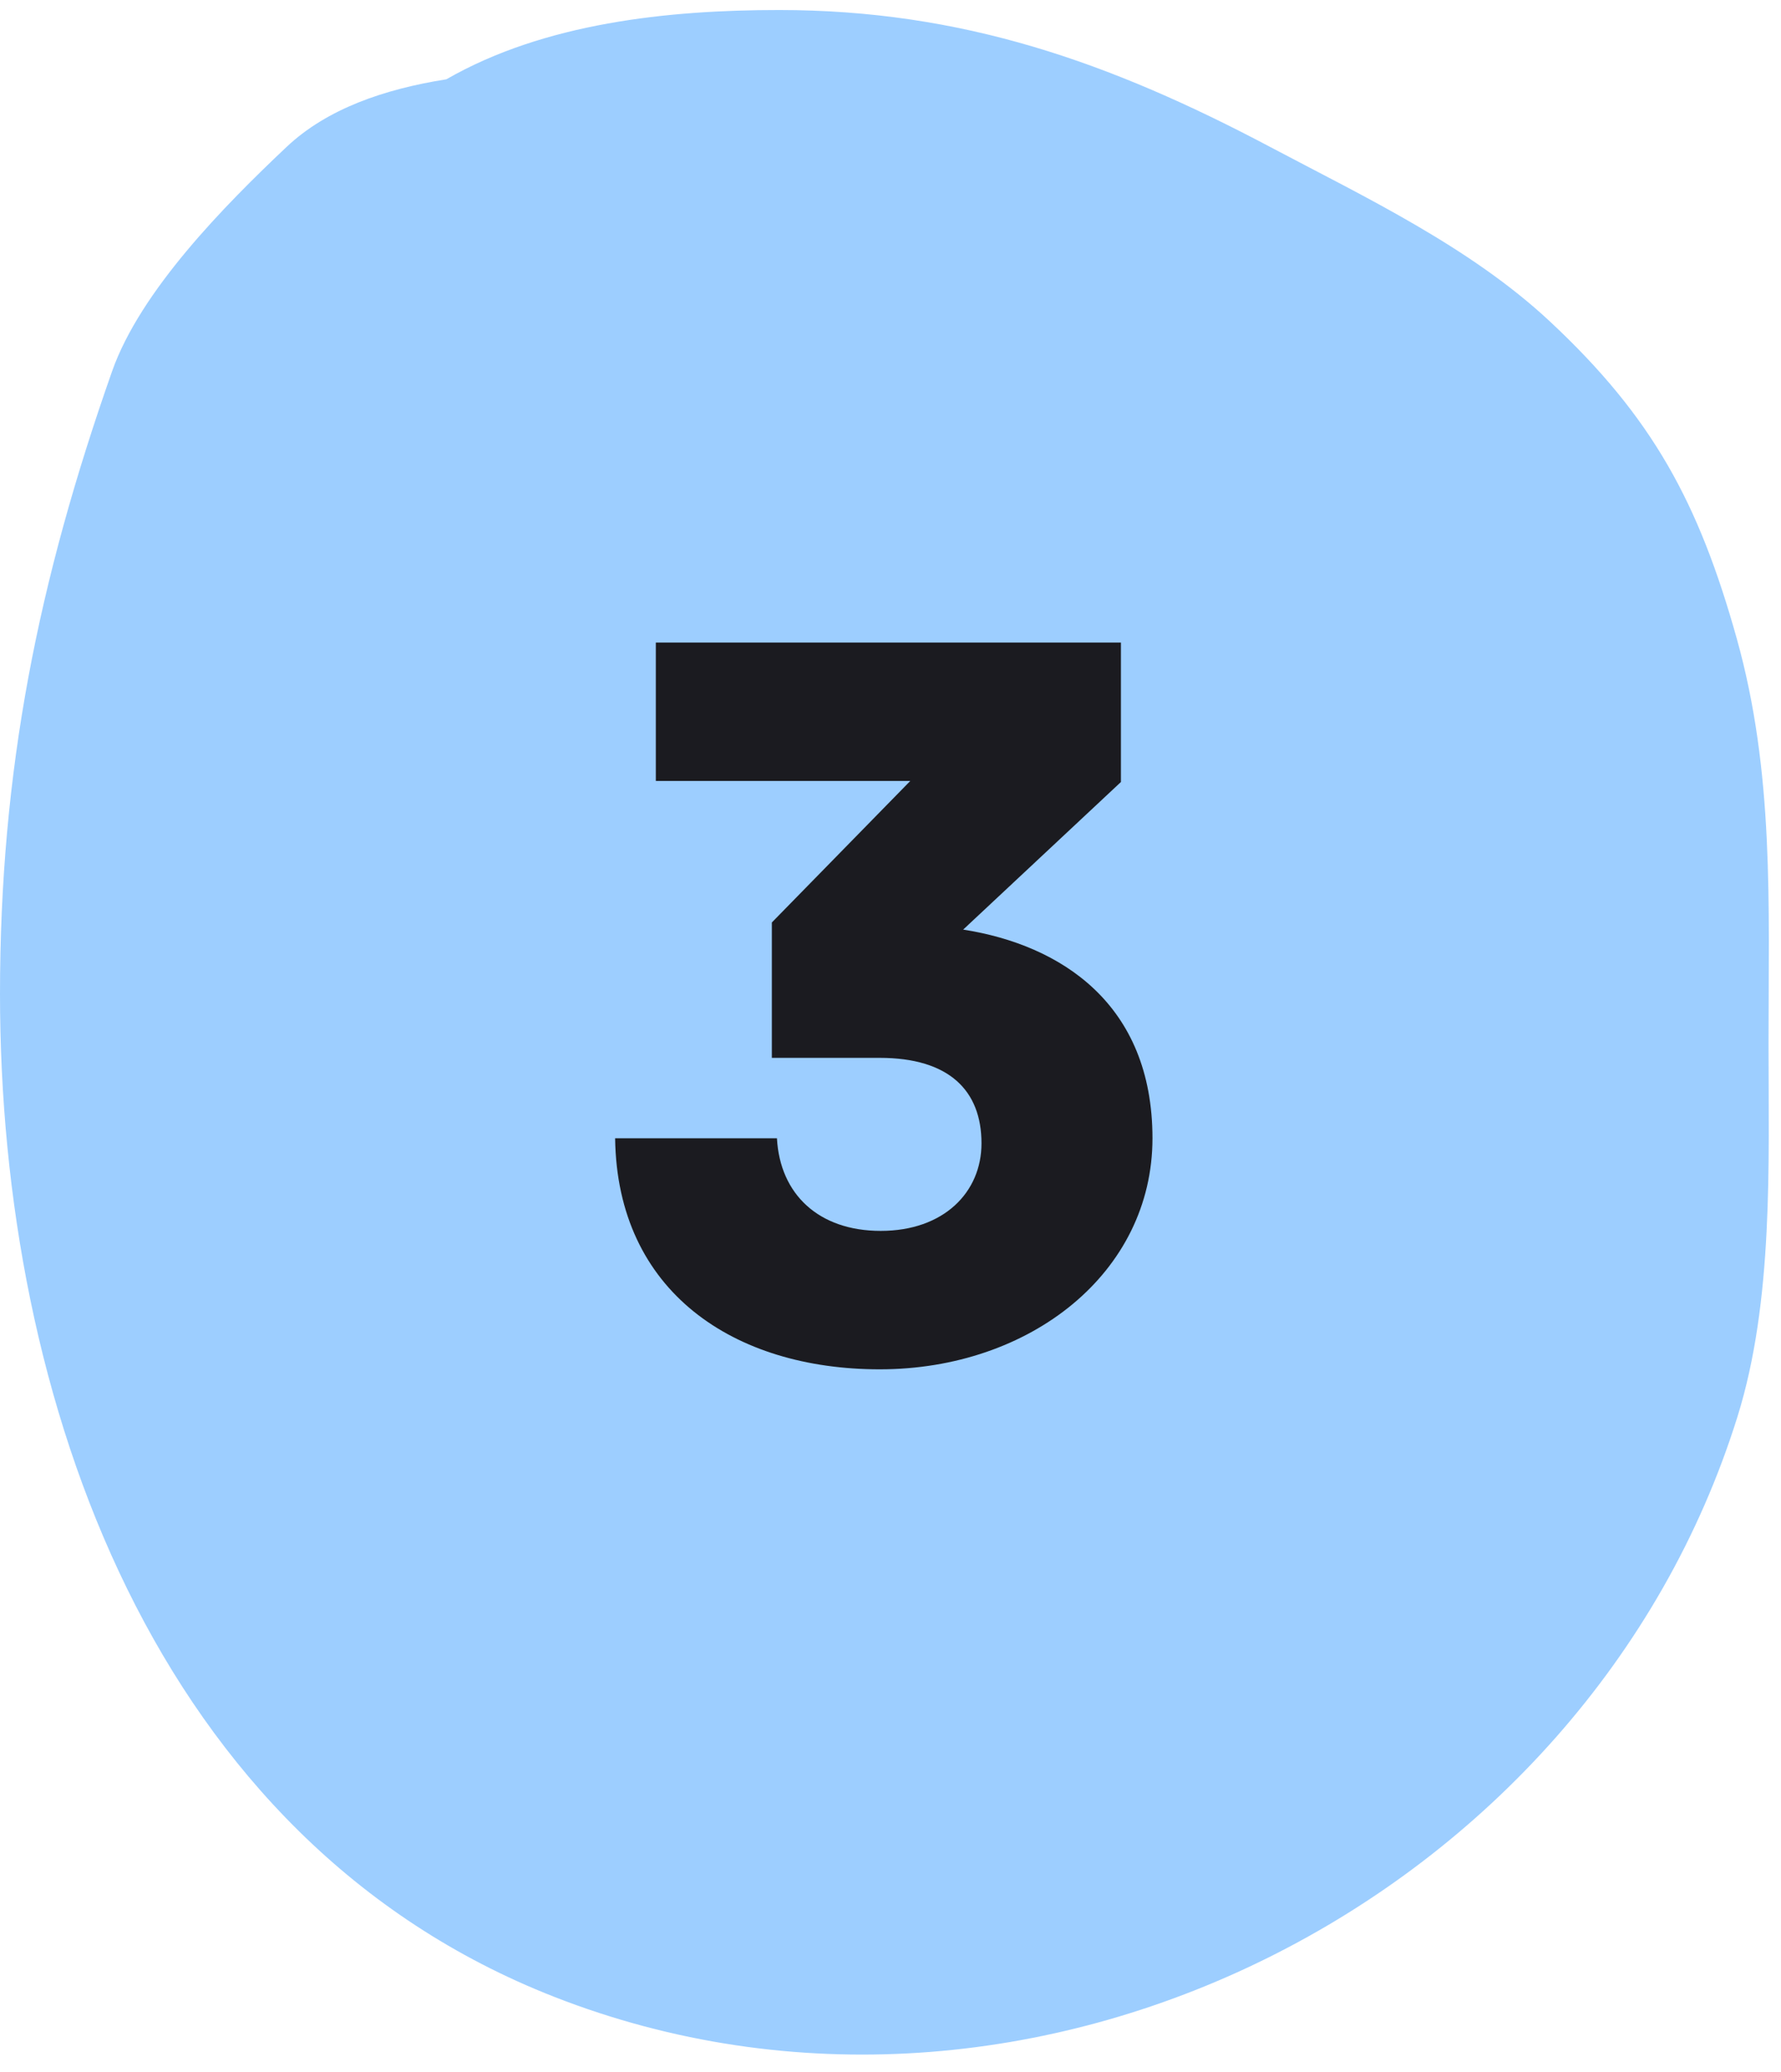 <svg width="98" height="114" viewBox="0 0 98 114" fill="none" xmlns="http://www.w3.org/2000/svg">
<path d="M15.762 8.09C17.99 5.985 21.142 4.903 24.561 4.363C29.956 1.264 36.744 0.551 42.87 0.551C52.93 0.551 61.076 3.417 69.902 8.09C75.11 10.847 80.883 13.578 85.283 17.684C90.94 22.964 93.475 27.665 95.563 35.121C97.635 42.524 97.314 49.746 97.314 57.394C97.314 64.037 97.596 71.569 95.601 77.953C87.304 104.505 56.709 120.115 30.496 109.858C8.494 101.249 0 77.001 0 54.691C0 42.362 2.108 31.963 6.168 20.425C7.726 15.997 12.363 11.3 15.762 8.09Z" fill="#9DCEFF"/>
<path d="M36.087 42.967H50.087L42.471 50.751V58.199H48.407C52.215 58.199 54.007 59.991 54.007 62.903C54.007 65.591 51.935 67.719 48.463 67.719C45.047 67.719 42.919 65.703 42.751 62.623H33.847C33.959 71.079 40.399 75.335 48.407 75.335C56.695 75.335 63.415 70.015 63.415 62.623C63.415 55.231 58.375 51.983 52.999 51.143L61.679 43.023V35.351H36.087V42.967Z" fill="#1B1B20"/>
</svg>
